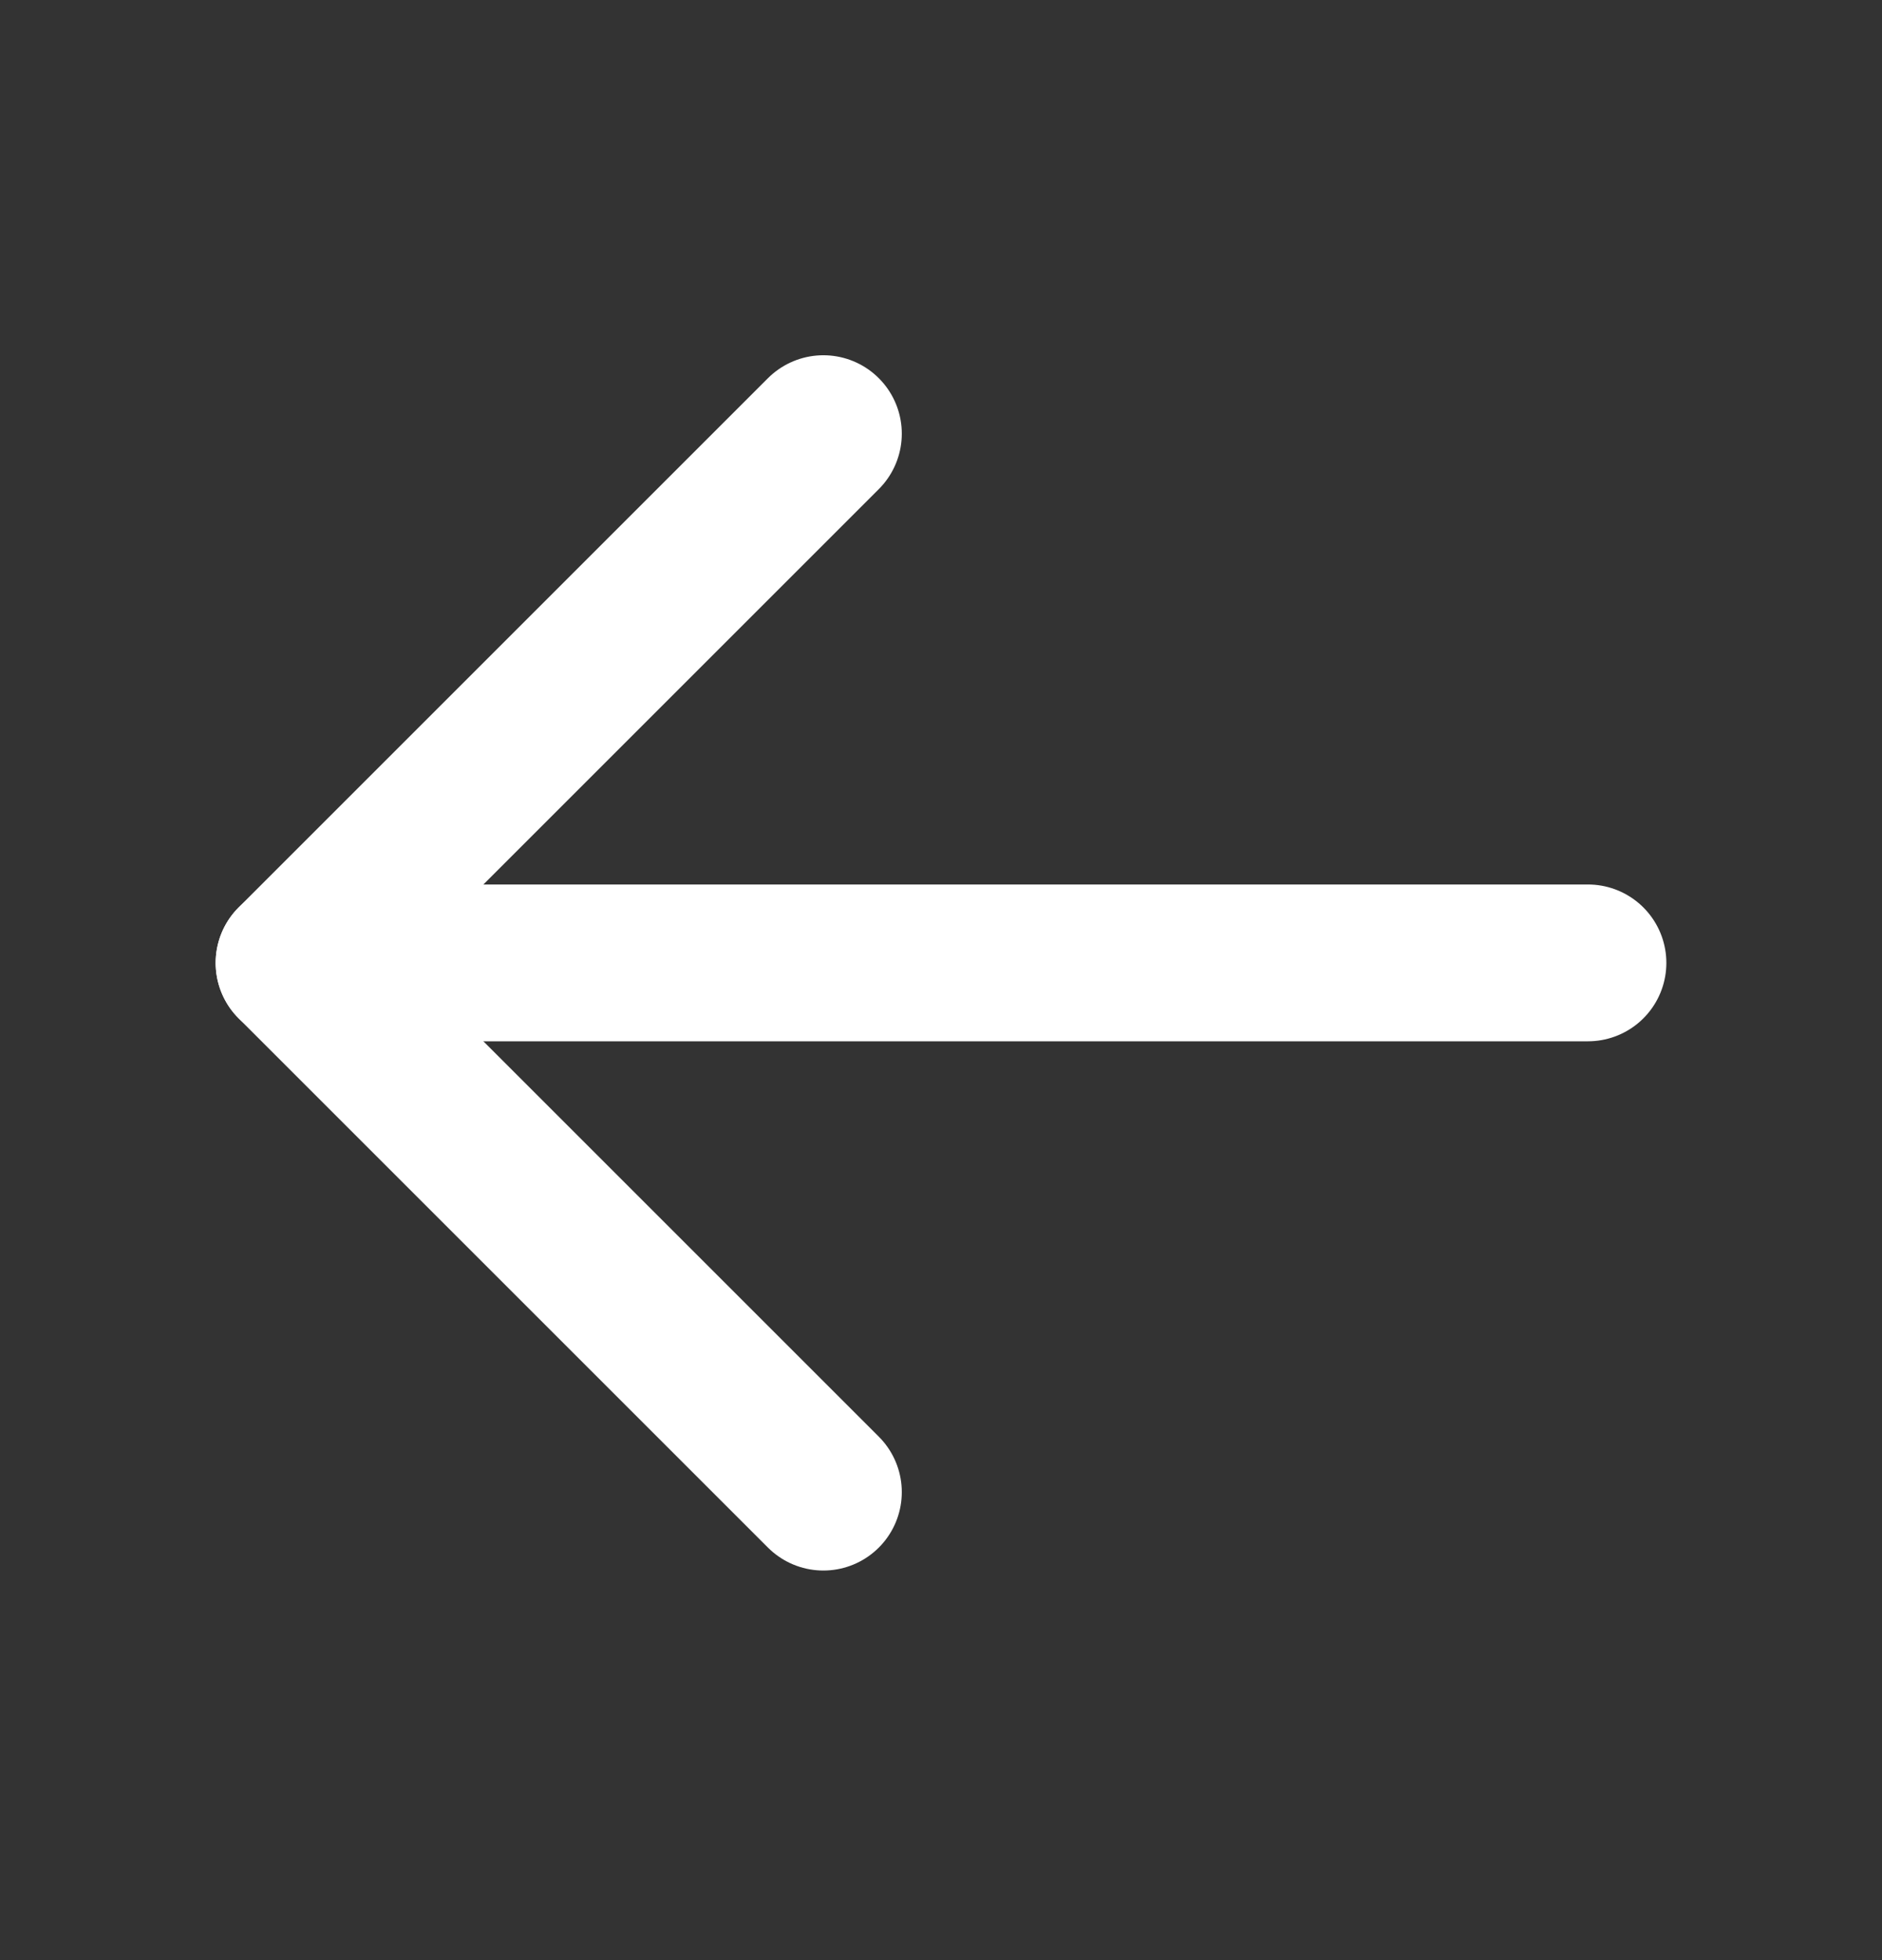 <svg width="24" height="25" viewBox="0 0 24 25" fill="none" xmlns="http://www.w3.org/2000/svg">
<rect x="0" y="0" width="24" height="25" fill="#333333" stroke="none"/>
<path d="M20.25 12.281H3.75" stroke="white" stroke-width="2" stroke-linecap="round" stroke-linejoin="round"/>
<path d="M10.5 5.531L3.75 12.281L10.5 19.031" stroke="white" stroke-width="2" stroke-linecap="round" stroke-linejoin="round"/>
</svg>

